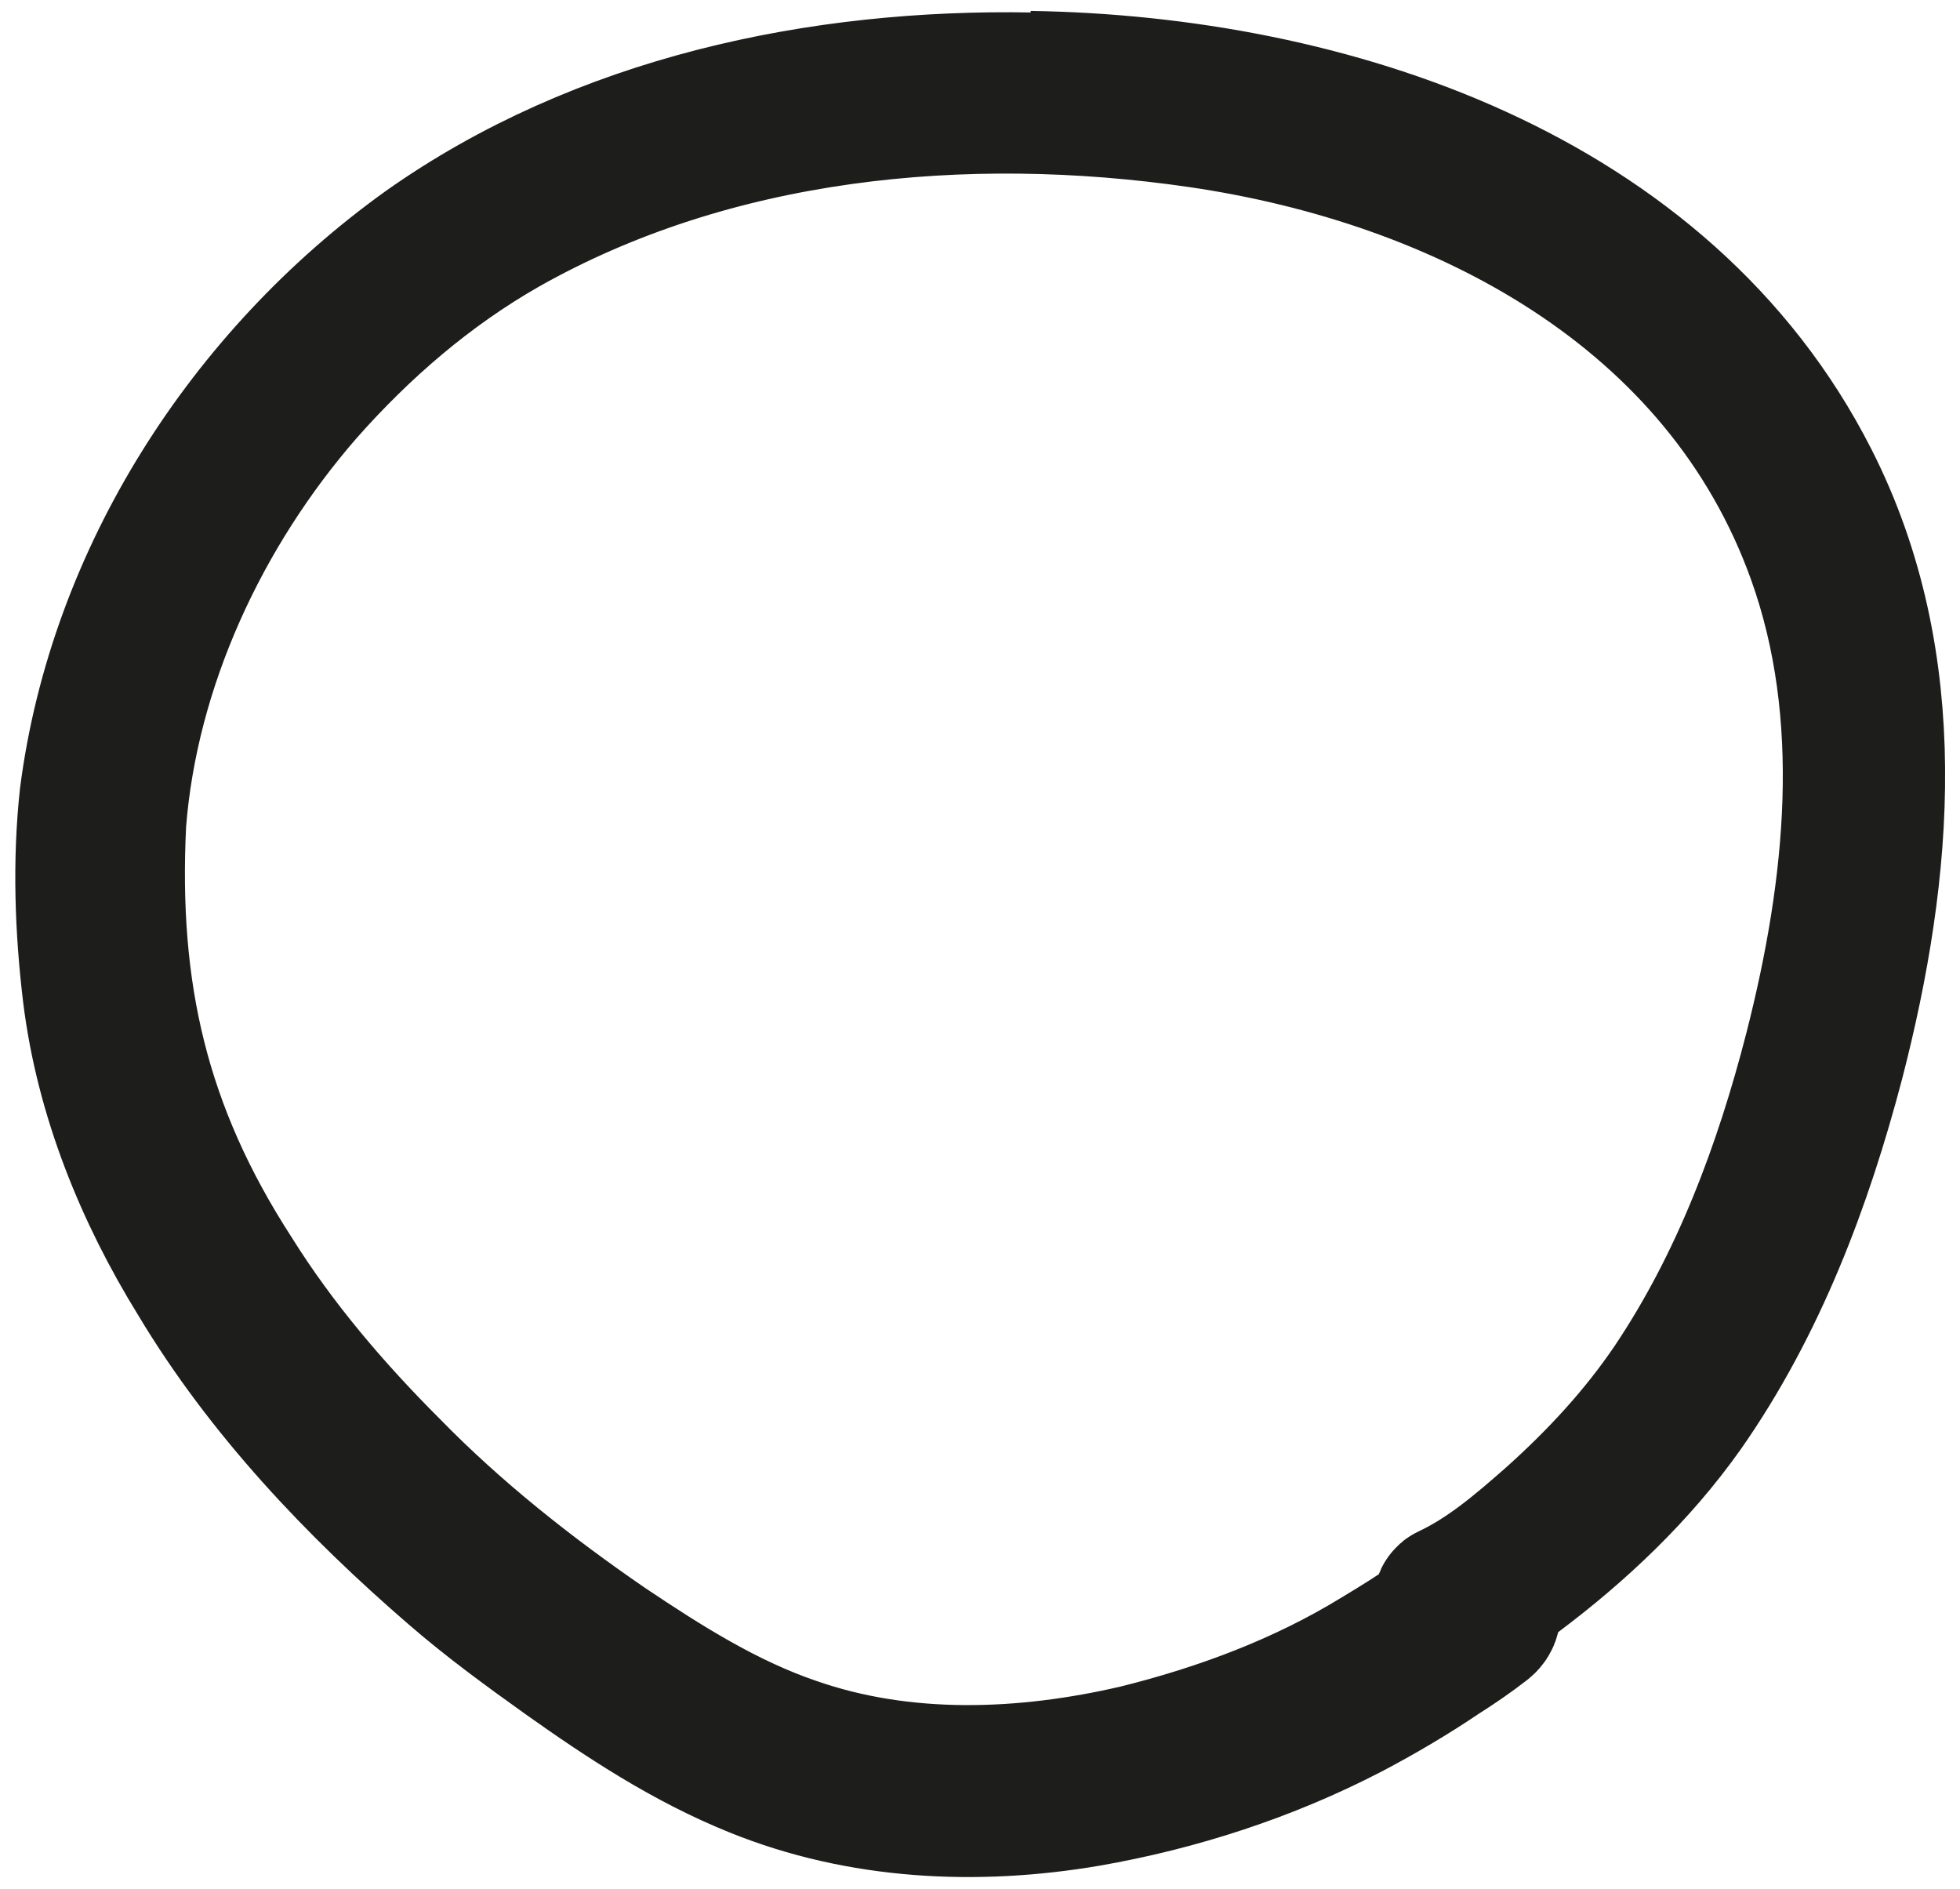 <svg xmlns="http://www.w3.org/2000/svg" version="1.1" xmlns:xlink="http://www.w3.org/1999/xlink" xmlns:svgjs="http://svgjs.com/svgjs" width="251.5" height="242.3"><svg id="SvgjsSvg1000" data-name="Ebene 1" xmlns="http://www.w3.org/2000/svg" version="1.1" viewBox="0 0 251.5 242.3">
  <defs>
    <style>
      .cls-1 {
        fill: #000;
        stroke: #1d1d1b;
        stroke-miterlimit: 10;
        stroke-width: 19.8px;
      }
    </style>
  </defs>
  <path class="cls-1" d="M132.1,11.3c38.3.6,80.8,14.6,99.2,50.8,11.8,23.2,9.5,49.4,3.2,73.8-4.1,15.6-9.9,31-19.2,44.3-5.8,8.2-13.2,15.2-21.2,21.2-2.4,1.8-5,3.2-7.7,4.4-.2.1-.4-.3-.1-.4,5.1-2.4,9.4-6.1,13.6-9.8,5.8-5.2,11.1-10.9,15.5-17.4,8.8-13.1,14.4-28.1,18.3-43.3,5.3-20.8,7.7-43.3.3-63.9-12.3-34.2-45.8-51.8-80-56.8-30.3-4.4-62.8-1.3-89.8,14-9.8,5.6-18.4,13-25.9,21.5-13.4,15.4-22.7,35.3-24.3,55.7-1.1,22.1,3,40,15.1,58.7,5.7,9.1,12.7,17.3,20.3,24.9,8.4,8.6,17.9,16.1,27.8,22.9,7.6,5.1,15.5,10.1,24.3,13.1,14.3,5,30,4.4,44.6,1,10.9-2.7,21.6-6.7,31.2-12.6,2.5-1.5,4.9-3,7.2-4.6,1.4-.9,2.7-1.9,4.1-2.8.5-.4,1.2-.3,1.5.2.4.5.3,1.1-.2,1.5-1.8,1.4-3.7,2.7-5.6,3.9-3.7,2.5-7.6,4.8-11.6,6.9-10.4,5.4-21.8,9.1-33.3,11.1-14.1,2.4-28.8,1.7-42.1-3.7-8.7-3.5-16.6-8.7-24.2-14.1-4.9-3.5-9.7-7-14.2-10.9-12.5-10.8-24.2-23.1-32.7-37.3-6.8-11-11.8-23.3-13.4-36.2-1-8.3-1.3-16.8-.4-25.1,3.6-27.9,20.1-53.4,42.8-69.7,22.2-15.7,50.1-21.6,77.1-21.1"></path>
</svg><style>@media (prefers-color-scheme: light) { :root { filter: none; } }
@media (prefers-color-scheme: dark) { :root { filter: invert(100%); } }
</style></svg>